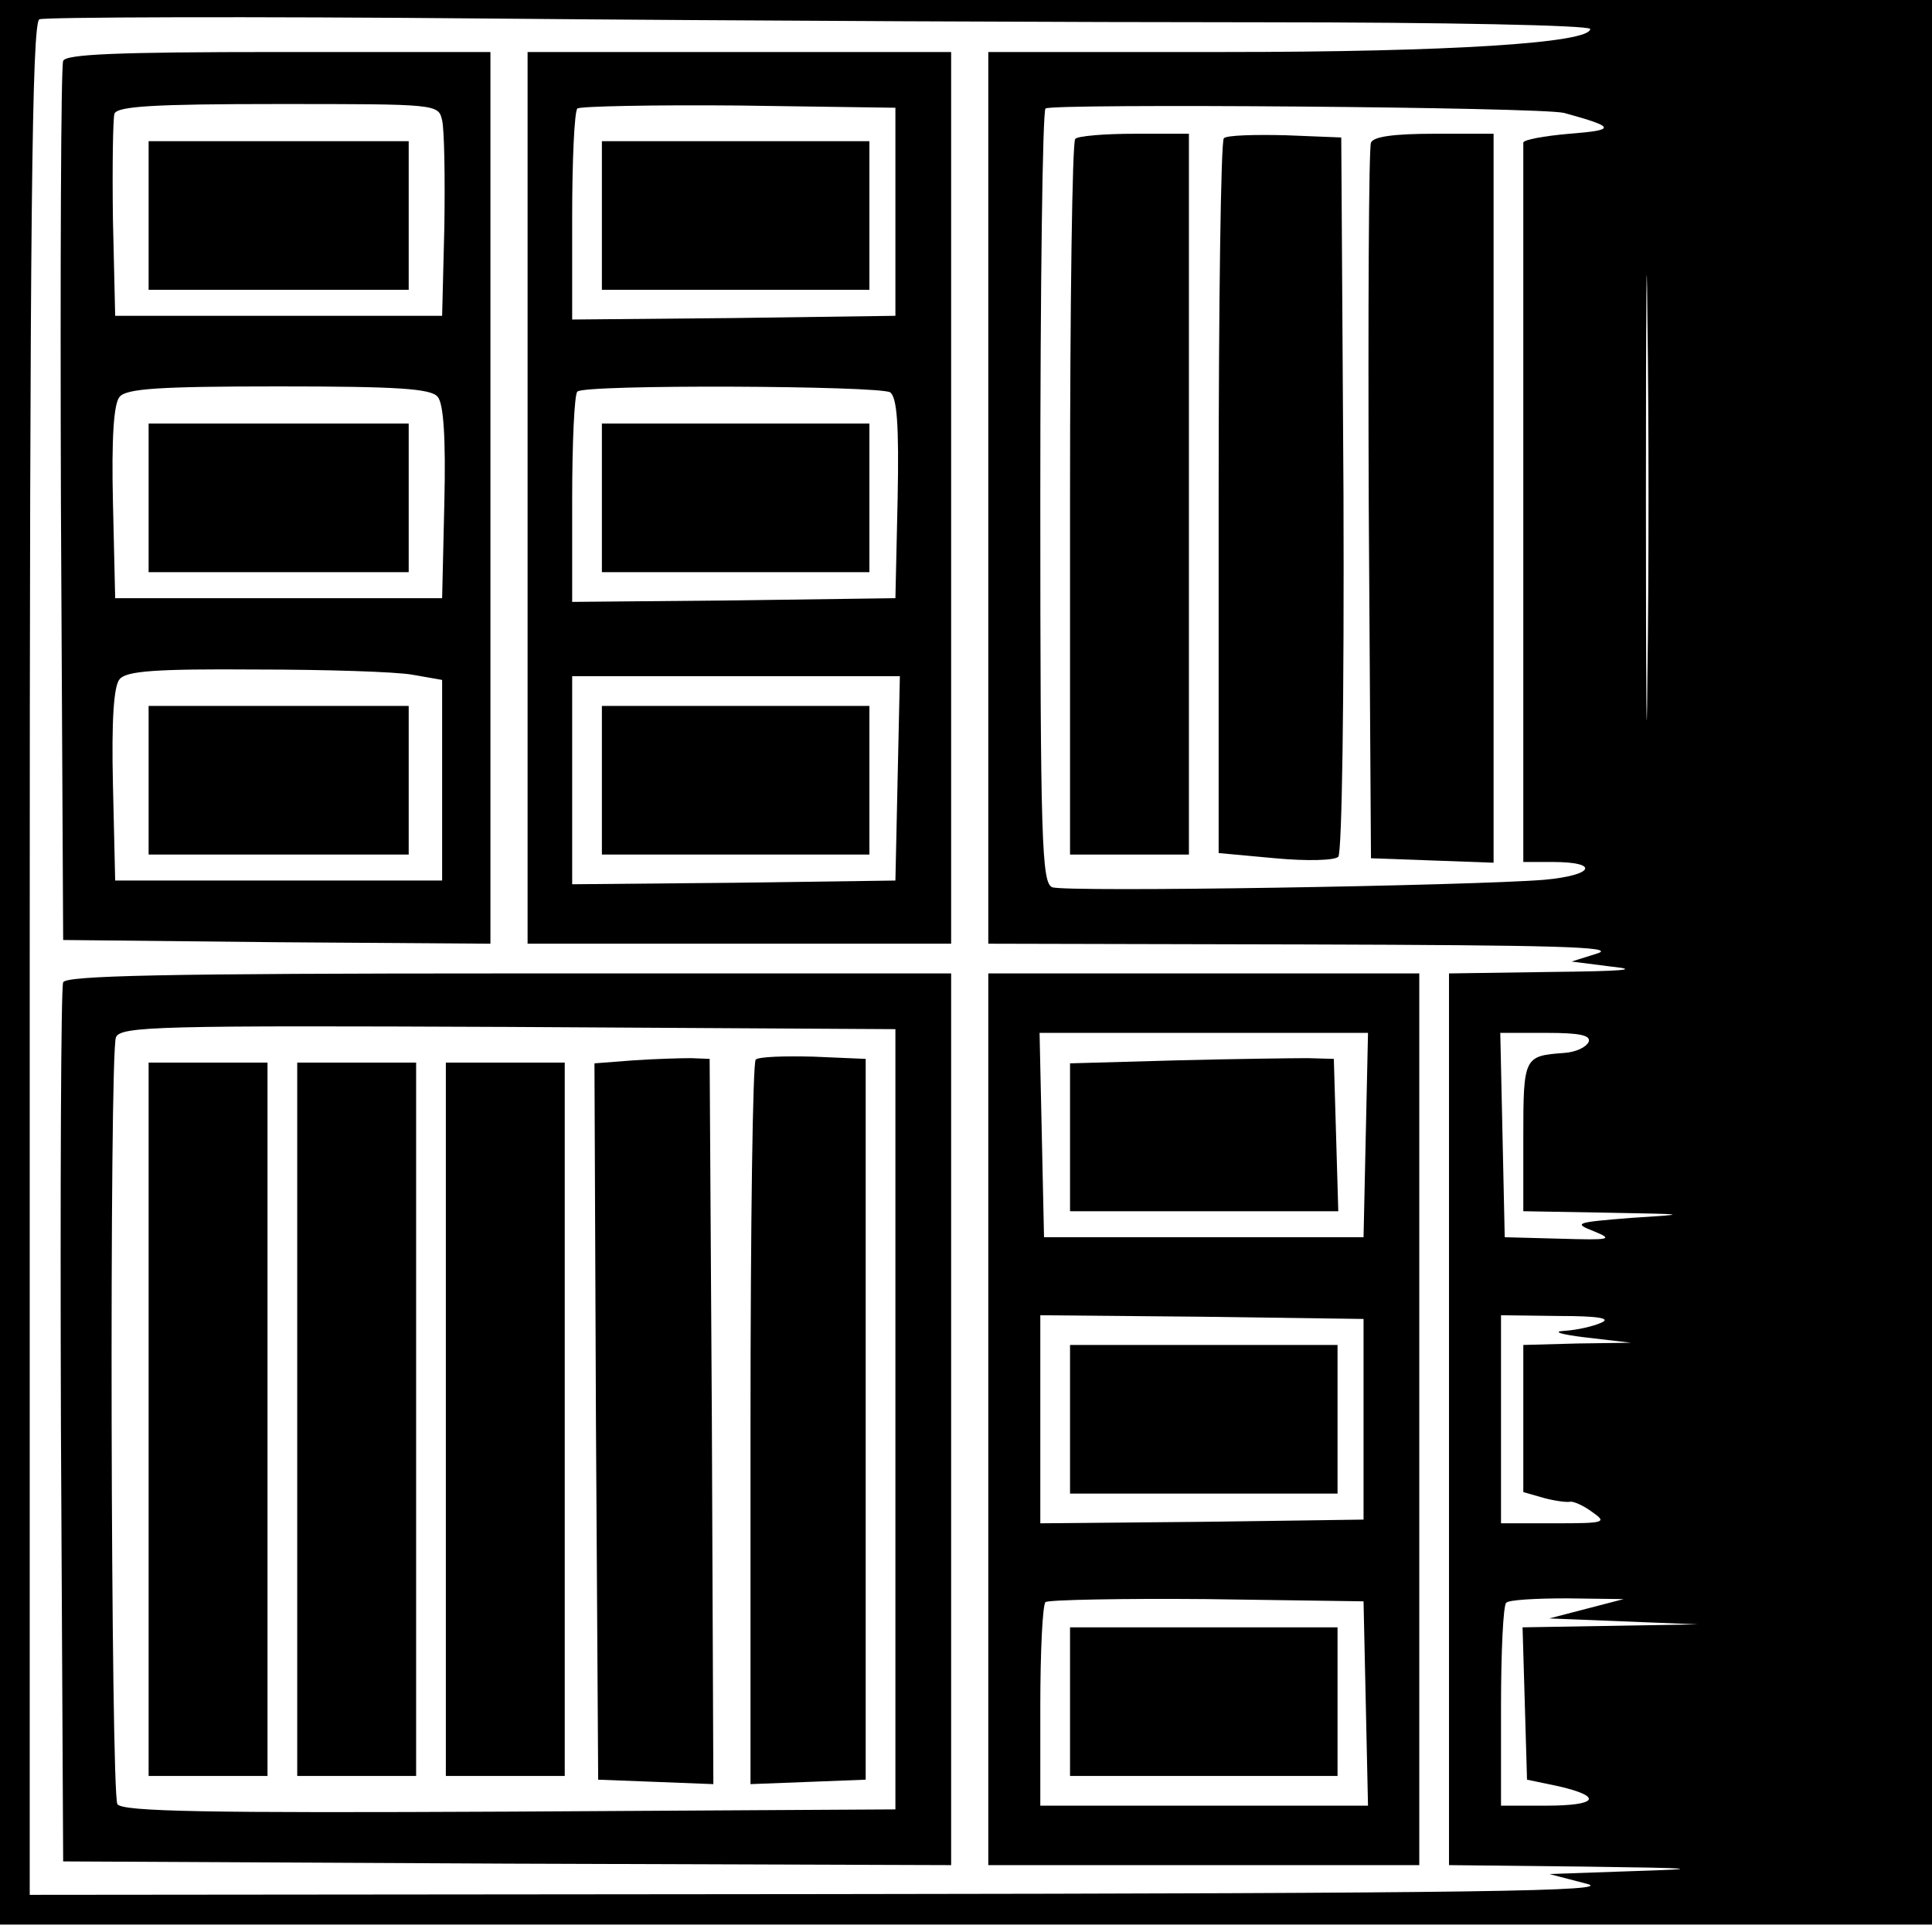 <?xml version="1.0" standalone="no"?>
<!DOCTYPE svg PUBLIC "-//W3C//DTD SVG 20010904//EN"
 "http://www.w3.org/TR/2001/REC-SVG-20010904/DTD/svg10.dtd">
<svg version="1.0" xmlns="http://www.w3.org/2000/svg"
 width="260pt" height="260pt" viewBox="0 0 260 260"
 preserveAspectRatio="xMidYMid meet">
<g transform="translate(0,260) scale(0.1,-0.1)"
fill="#000000" stroke="none">
<path d="M0 1305 l0 -1295 1300 0 1300 0 0 1295 0 1295 -1300 0 -1300 0 0
-1295z m1702 1265 c241 0 438 -4 438 -9 0 -19 -191 -31 -493 -31 l-317 0 0
-600 0 -600 428 -1 c331 -1 419 -3 392 -12 l-35 -11 55 -7 c38 -4 13 -6 -82
-7 l-138 -2 0 -600 0 -600 183 -2 c151 -2 162 -3 67 -6 l-115 -4 50 -13 c41
-10 -135 -13 -1022 -14 l-1073 -1 0 1259 c0 998 3 1261 13 1265 6 3 282 4 611
1 330 -3 797 -5 1038 -5z m403 -122 c69 -19 71 -23 7 -28 -34 -3 -62 -8 -62
-12 0 -5 0 -224 0 -488 l0 -480 39 0 c65 0 56 -18 -11 -24 -99 -8 -644 -17
-662 -10 -14 6 -16 59 -16 523 0 285 3 521 7 525 8 7 667 2 698 -6z m112 -760
c-1 -134 -2 -25 -2 242 0 267 1 376 2 243 2 -134 2 -352 0 -485z m-79 -490
c-3 -7 -17 -14 -33 -15 -54 -4 -55 -5 -55 -113 l0 -100 113 -2 c111 -2 111 -2
32 -7 -75 -6 -78 -7 -50 -18 27 -11 22 -12 -45 -10 l-75 2 -3 138 -3 137 62 0
c44 0 60 -3 57 -12z m17 -378 c-11 -5 -33 -10 -50 -11 -17 -1 -4 -5 30 -9 l60
-7 -72 -1 -73 -2 0 -99 0 -99 28 -8 c15 -4 31 -6 35 -5 4 1 18 -5 30 -14 20
-14 17 -15 -51 -15 l-72 0 0 140 0 140 78 -1 c52 0 71 -3 57 -9z m-20 -385
l-50 -13 100 -4 100 -4 -118 -2 -118 -2 3 -102 3 -103 43 -9 c60 -14 52 -26
-18 -26 l-60 0 0 133 c0 74 3 137 7 140 3 4 40 6 82 6 l76 -1 -50 -13z"/>
<path d="M85 2518 c-3 -7 -4 -276 -3 -598 l3 -585 288 -3 287 -2 0 600 0 600
-285 0 c-219 0 -287 -3 -290 -12z m510 -80 c3 -13 4 -77 3 -143 l-3 -120 -220
0 -220 0 -3 129 c-1 72 0 136 2 143 4 10 53 13 220 13 215 0 216 0 221 -22z
m-6 -372 c8 -9 11 -56 9 -142 l-3 -129 -220 0 -220 0 -3 129 c-2 86 1 133 9
142 9 11 53 14 214 14 161 0 205 -3 214 -14z m-34 -374 l40 -7 0 -135 0 -135
-220 0 -220 0 -3 129 c-2 86 1 133 9 142 9 11 48 14 183 13 94 0 189 -3 211
-7z"/>
<path d="M200 2310 l0 -100 175 0 175 0 0 100 0 100 -175 0 -175 0 0 -100z"/>
<path d="M200 1930 l0 -100 175 0 175 0 0 100 0 100 -175 0 -175 0 0 -100z"/>
<path d="M200 1550 l0 -100 175 0 175 0 0 100 0 100 -175 0 -175 0 0 -100z"/>
<path d="M710 1930 l0 -600 285 0 285 0 0 600 0 600 -285 0 -285 0 0 -600z
m495 385 l0 -140 -217 -3 -218 -2 0 138 c0 76 3 142 7 146 4 3 102 5 217 4
l211 -3 0 -140z m-7 -243 c9 -7 12 -42 10 -143 l-3 -134 -217 -3 -218 -2 0
138 c0 76 3 142 7 145 9 10 406 8 421 -1z m10 -519 l-3 -138 -217 -3 -218 -2
0 140 0 140 220 0 221 0 -3 -137z"/>
<path d="M810 2310 l0 -100 180 0 180 0 0 100 0 100 -180 0 -180 0 0 -100z"/>
<path d="M810 1930 l0 -100 180 0 180 0 0 100 0 100 -180 0 -180 0 0 -100z"/>
<path d="M810 1550 l0 -100 180 0 180 0 0 100 0 100 -180 0 -180 0 0 -100z"/>
<path d="M85 1278 c-3 -7 -4 -276 -3 -598 l3 -585 598 -3 597 -2 0 600 0 600
-595 0 c-467 0 -597 -3 -600 -12z m1120 -588 l0 -525 -519 -3 c-409 -2 -521 0
-528 10 -9 15 -11 1008 -2 1032 6 15 59 16 528 14 l521 -3 0 -525z"/>
<path d="M852 1173 l-52 -4 2 -482 3 -482 78 -3 77 -3 -2 488 -3 488 -25 1
c-14 0 -49 -1 -78 -3z"/>
<path d="M1017 1174 c-4 -4 -7 -225 -7 -491 l0 -484 78 3 77 3 0 485 0 485
-70 3 c-39 1 -74 0 -78 -4z"/>
<path d="M200 690 l0 -480 80 0 80 0 0 480 0 480 -80 0 -80 0 0 -480z"/>
<path d="M400 690 l0 -480 80 0 80 0 0 480 0 480 -80 0 -80 0 0 -480z"/>
<path d="M600 690 l0 -480 80 0 80 0 0 480 0 480 -80 0 -80 0 0 -480z"/>
<path d="M1330 690 l0 -600 290 0 290 0 0 600 0 600 -290 0 -290 0 0 -600z
m508 383 l-3 -138 -215 0 -215 0 -3 138 -3 137 221 0 221 0 -3 -137z m-3 -383
l0 -135 -217 -3 -218 -2 0 140 0 140 218 -2 217 -3 0 -135z m3 -382 l3 -138
-221 0 -220 0 0 133 c0 74 3 137 7 141 4 3 102 5 217 4 l211 -3 3 -137z"/>
<path d="M1583 1173 l-143 -4 0 -99 0 -100 180 0 181 0 -3 103 -3 102 -35 1
c-19 0 -99 -1 -177 -3z"/>
<path d="M1440 690 l0 -100 180 0 180 0 0 100 0 100 -180 0 -180 0 0 -100z"/>
<path d="M1440 310 l0 -100 180 0 180 0 0 100 0 100 -180 0 -180 0 0 -100z"/>
<path d="M1447 2413 c-4 -3 -7 -222 -7 -485 l0 -478 80 0 80 0 0 485 0 485
-73 0 c-41 0 -77 -3 -80 -7z"/>
<path d="M1647 2414 c-4 -4 -7 -222 -7 -484 l0 -478 76 -7 c43 -4 80 -3 85 2
5 5 8 212 7 489 l-3 479 -75 3 c-42 1 -79 0 -83 -4z"/>
<path d="M1845 2408 c-3 -7 -4 -227 -3 -488 l3 -475 83 -3 82 -3 0 491 0 490
-80 0 c-55 0 -82 -4 -85 -12z"/>
</g>
</svg>
